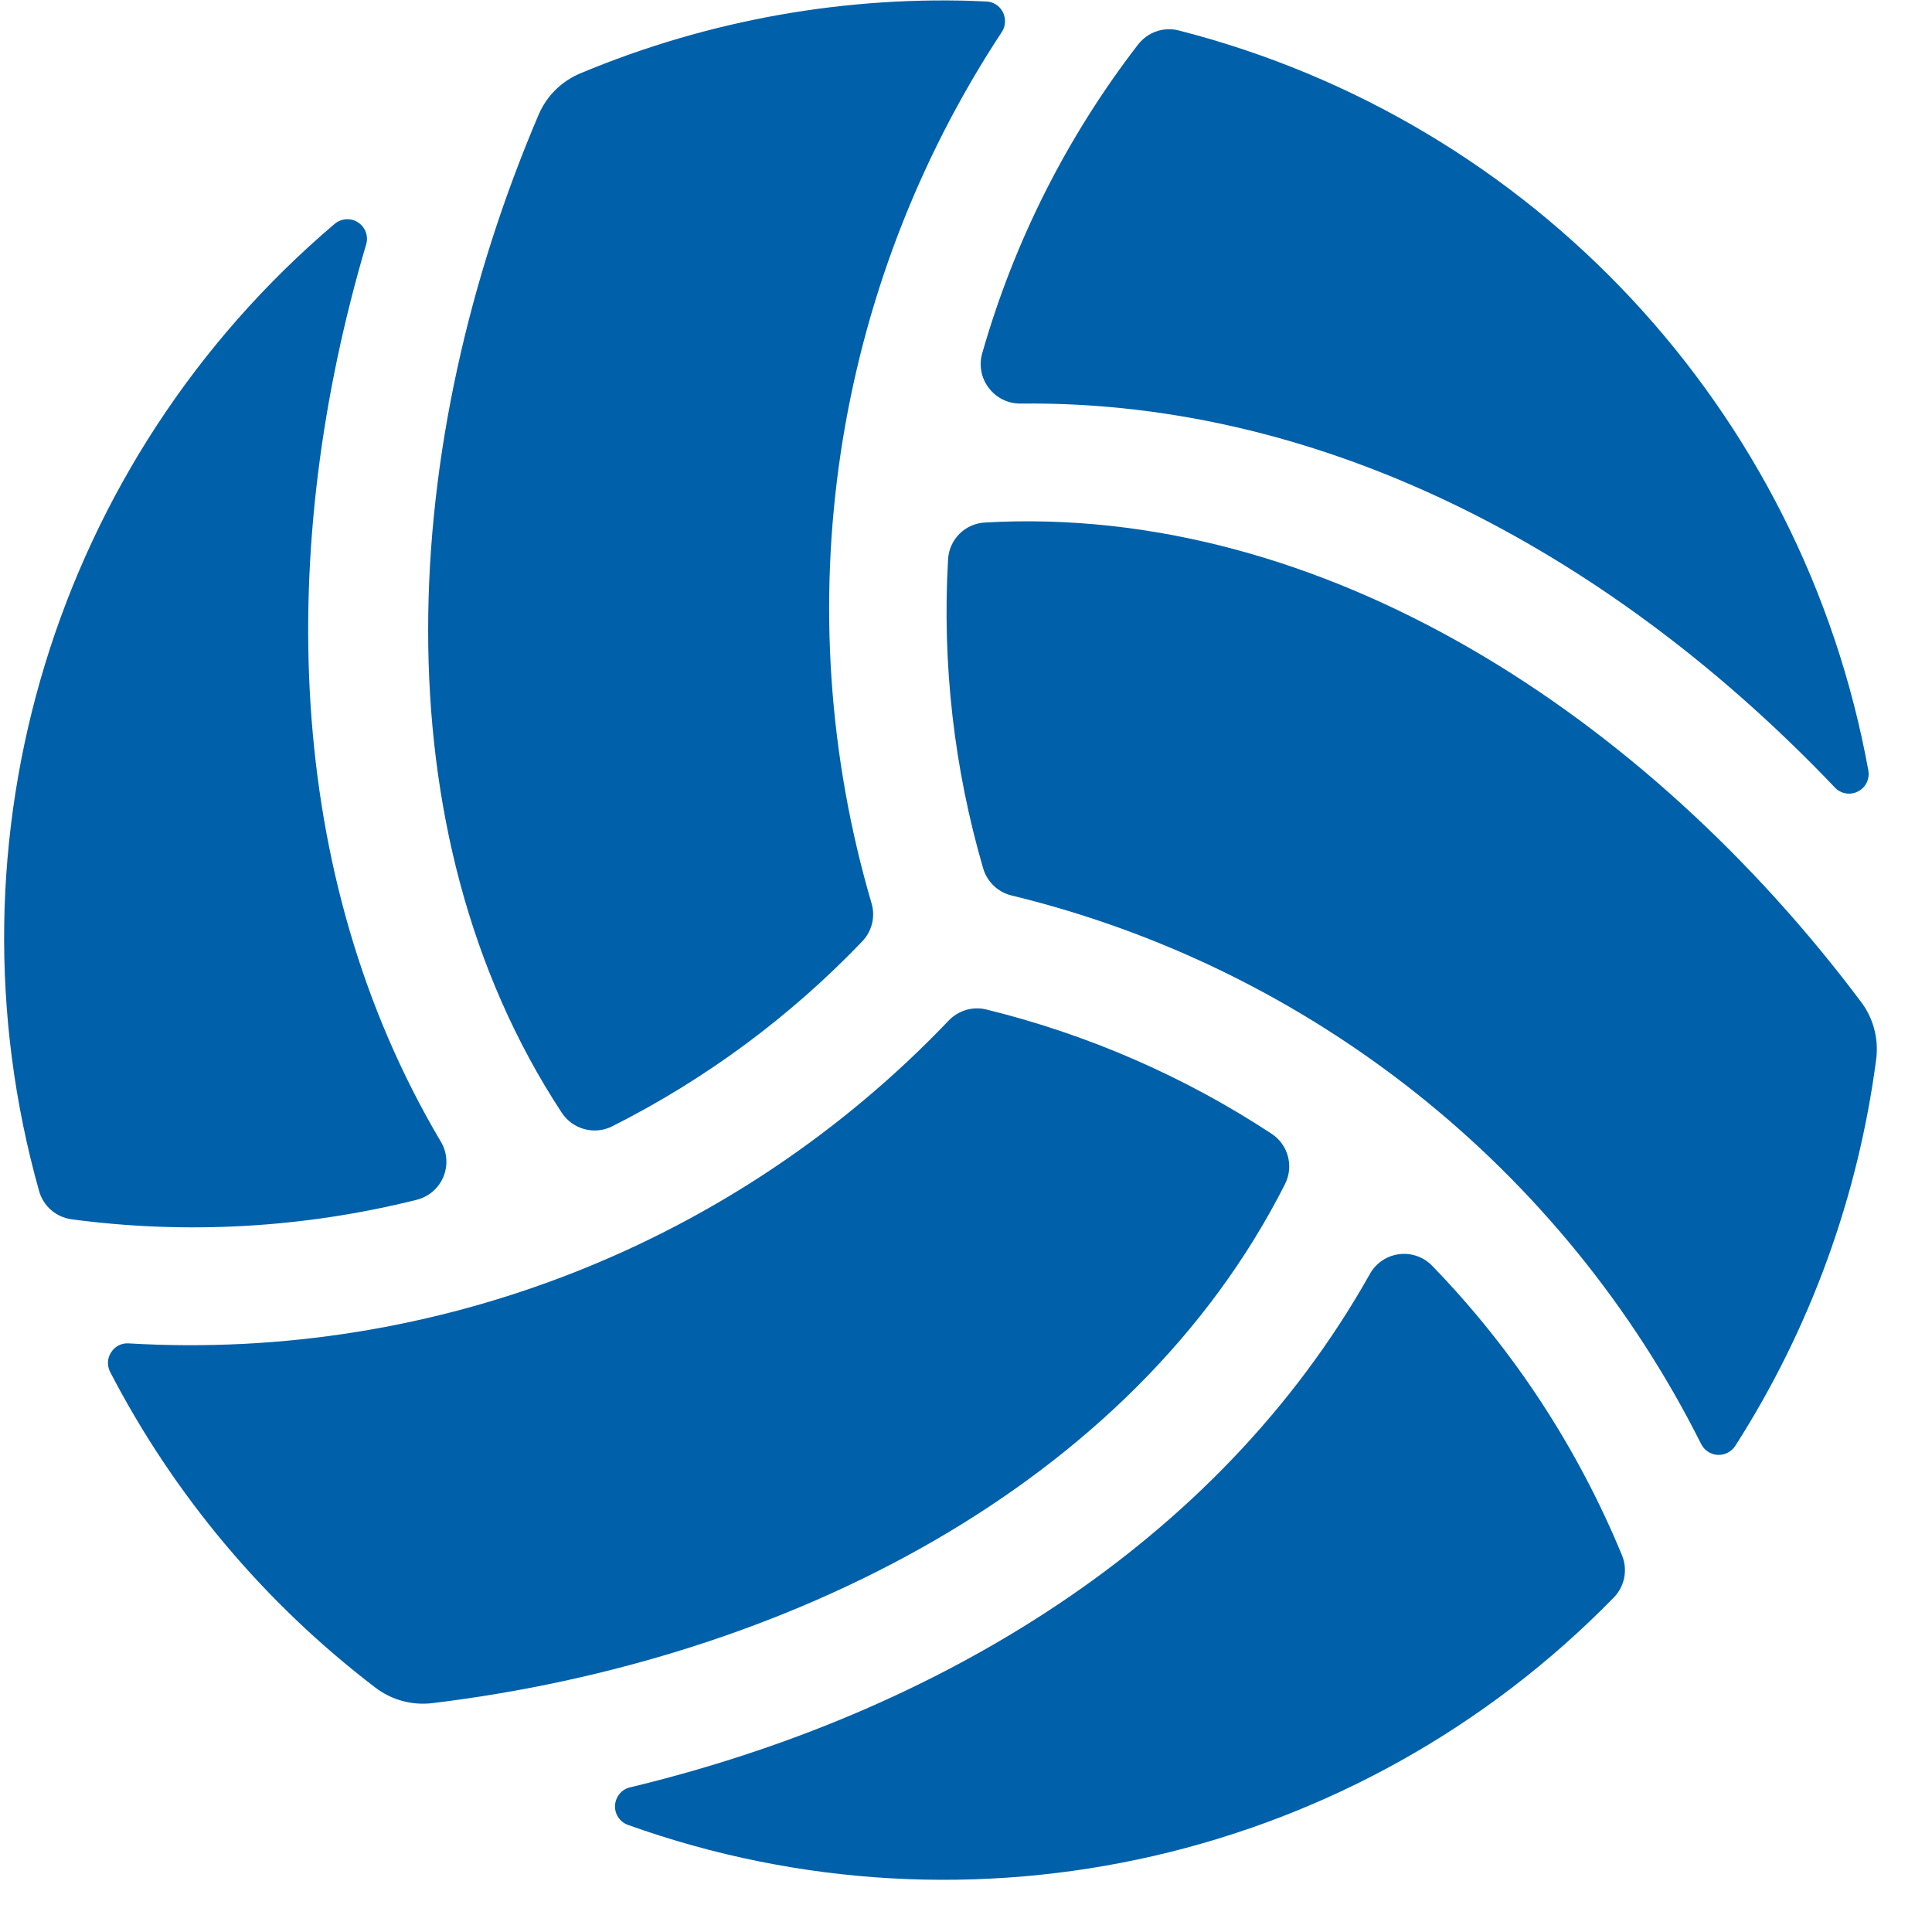 <svg xmlns="http://www.w3.org/2000/svg" width="18" height="18" viewBox="0 0 18 18">
    <path fill="#0060A9" d="M13.036 11.685c.115-.015.23.027.31.111.754.778 1.353 1.693 1.766 2.695.055.135.025.29-.078.394-2.384 2.441-5.972 3.268-9.184 2.117-.075-.027-.124-.1-.12-.18.004-.081.06-.15.138-.169 2.843-.684 5.473-2.252 6.895-4.784.056-.101.158-.17.273-.184zm-3.923-2.29l.076.01c.945.232 1.844.623 2.657 1.157.156.102.21.304.126.47-1.423 2.815-4.656 4.438-7.946 4.836-.189.022-.379-.03-.53-.146-1.03-.786-1.874-1.79-2.47-2.94-.03-.059-.027-.129.01-.184.035-.055.098-.087.163-.082 2.865.169 5.659-.931 7.64-3.008.09-.094.223-.134.35-.103zm.064-4.527c3.15-.178 6.17 1.81 8.16 4.464.115.15.166.34.144.529-.167 1.285-.615 2.518-1.314 3.61-.036.055-.099.087-.164.084-.066-.004-.125-.043-.154-.102-1.286-2.565-3.636-4.433-6.424-5.11-.127-.03-.228-.127-.265-.252-.272-.934-.383-1.908-.327-2.88.01-.185.158-.333.344-.343zM3.12 2.084c.061-.05.149-.056.216-.012s.098.126.076.203c-.829 2.804-.785 5.865.696 8.363.059.099.067.22.023.326-.044.107-.137.186-.248.214-1.051.263-2.142.325-3.216.182-.145-.02-.264-.123-.303-.264-.923-3.284.154-6.805 2.756-9.012zM8.8.004l.389.01c.066.002.124.04.154.098.03.059.027.129-.008.184-1.579 2.397-2.023 5.366-1.215 8.12.037.125.004.26-.087.355-.673.703-1.46 1.285-2.33 1.723-.166.083-.368.028-.47-.128-1.73-2.637-1.516-6.247-.215-9.297.074-.174.214-.313.39-.386 1.195-.5 2.487-.729 3.781-.67zm2.097.268l.086.012c3.305.845 5.814 3.538 6.424 6.895.014.08-.025.159-.097.195-.072.037-.16.022-.215-.037C15.08 5.22 12.408 3.726 9.504 3.76c-.115 0-.223-.054-.292-.146-.07-.091-.093-.21-.061-.322.297-1.042.79-2.019 1.452-2.877.09-.116.24-.168.38-.131z"/>
</svg>
